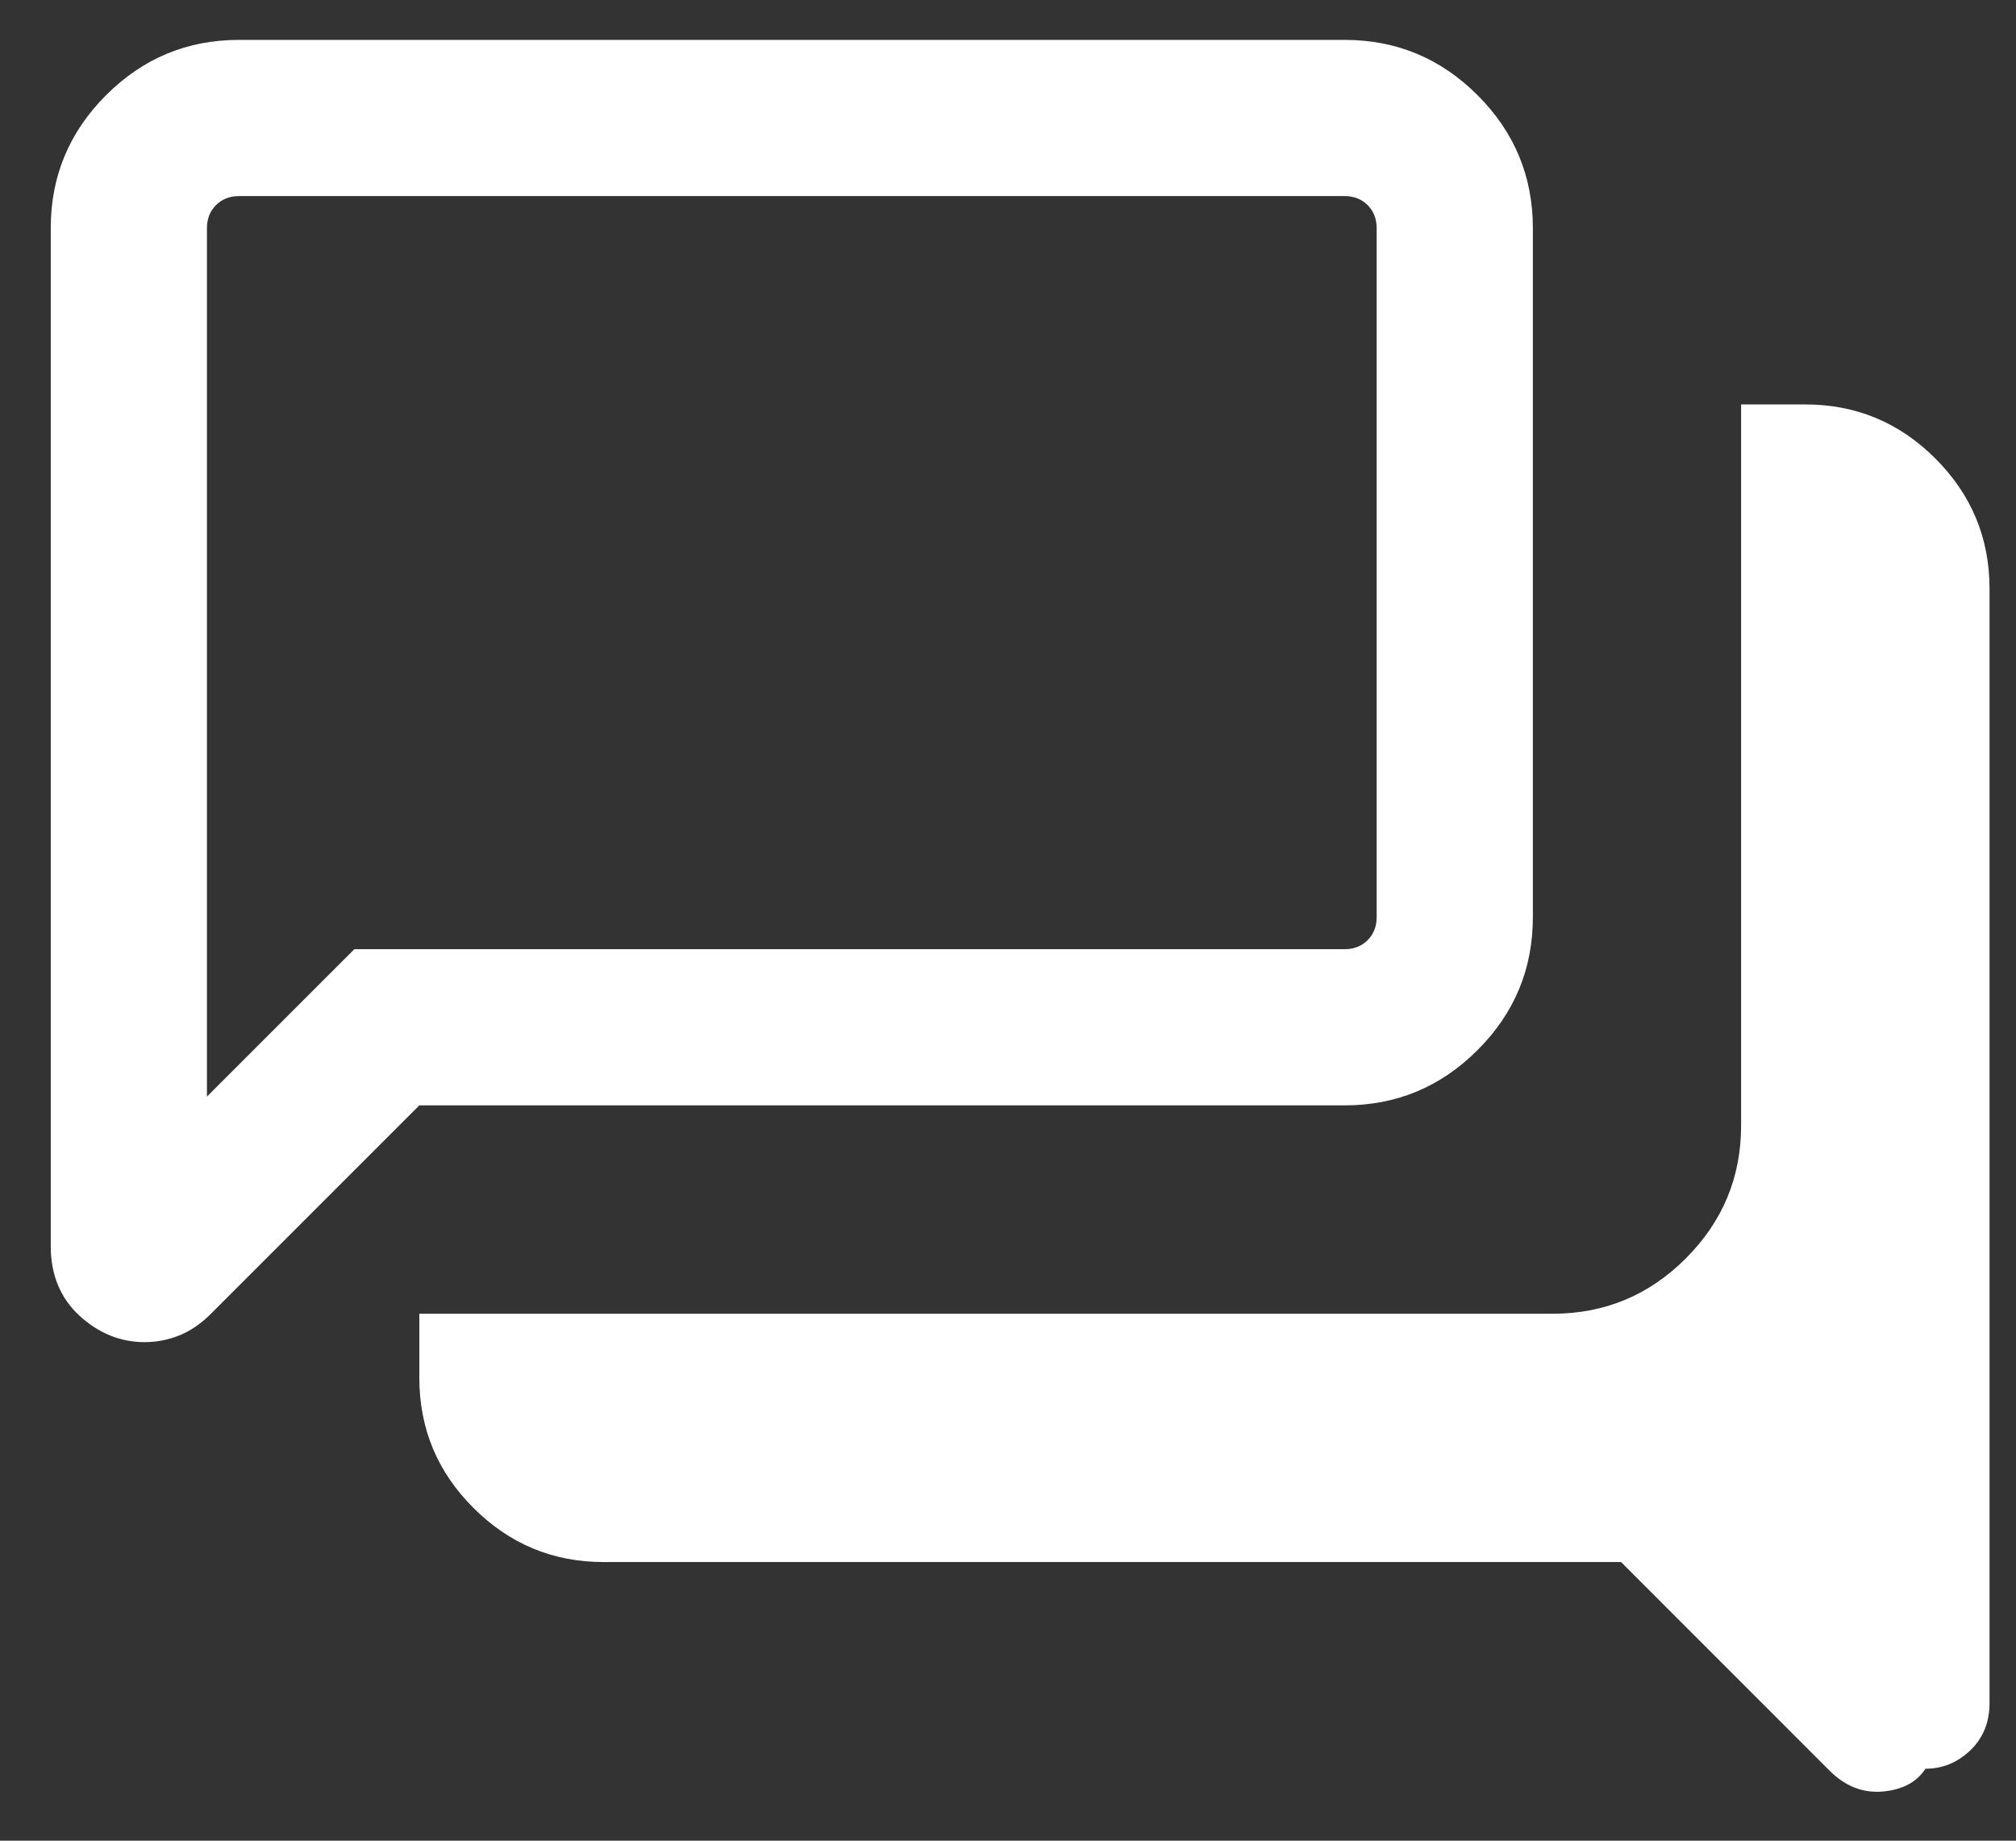 <svg width="23" height="21" viewBox="0 0 23 21" fill="none" xmlns="http://www.w3.org/2000/svg">
<rect x="0" y="0" width="23" height="21" fill="#333333" stroke="none"/>
<path d="M21.967 20.179C21.869 20.331 21.707 20.418 21.481 20.439C21.255 20.459 21.052 20.38 20.872 20.2L18.494 17.821H6.886C6.308 17.821 5.813 17.615 5.401 17.203C4.989 16.792 4.784 16.297 4.784 15.719V14.988H17.717C18.307 14.988 18.813 14.777 19.233 14.357C19.654 13.936 19.864 13.43 19.864 12.84V4.614H20.596C21.174 4.614 21.669 4.82 22.08 5.231C22.492 5.643 22.698 6.138 22.698 6.716V19.43C22.698 19.649 22.625 19.829 22.479 19.969C22.332 20.109 22.162 20.179 21.967 20.179ZM2.361 12.511L4.043 10.829H15.34C15.447 10.829 15.534 10.795 15.603 10.726C15.671 10.658 15.706 10.57 15.706 10.463V2.603C15.706 2.496 15.671 2.409 15.603 2.34C15.534 2.272 15.447 2.237 15.34 2.237H2.727C2.621 2.237 2.533 2.272 2.464 2.34C2.396 2.409 2.361 2.496 2.361 2.603V12.511ZM1.649 15.312C1.373 15.312 1.126 15.211 0.907 15.011C0.688 14.809 0.579 14.544 0.579 14.215V2.603C0.579 2.012 0.789 1.507 1.21 1.086C1.631 0.665 2.136 0.455 2.727 0.455H15.34C15.931 0.455 16.436 0.665 16.857 1.086C17.278 1.507 17.488 2.012 17.488 2.603V10.463C17.488 11.054 17.278 11.56 16.857 11.98C16.436 12.401 15.931 12.611 15.34 12.611H4.784L2.405 14.99C2.294 15.101 2.175 15.183 2.047 15.235C1.92 15.286 1.787 15.312 1.649 15.312Z" fill="white"/>
</svg>
